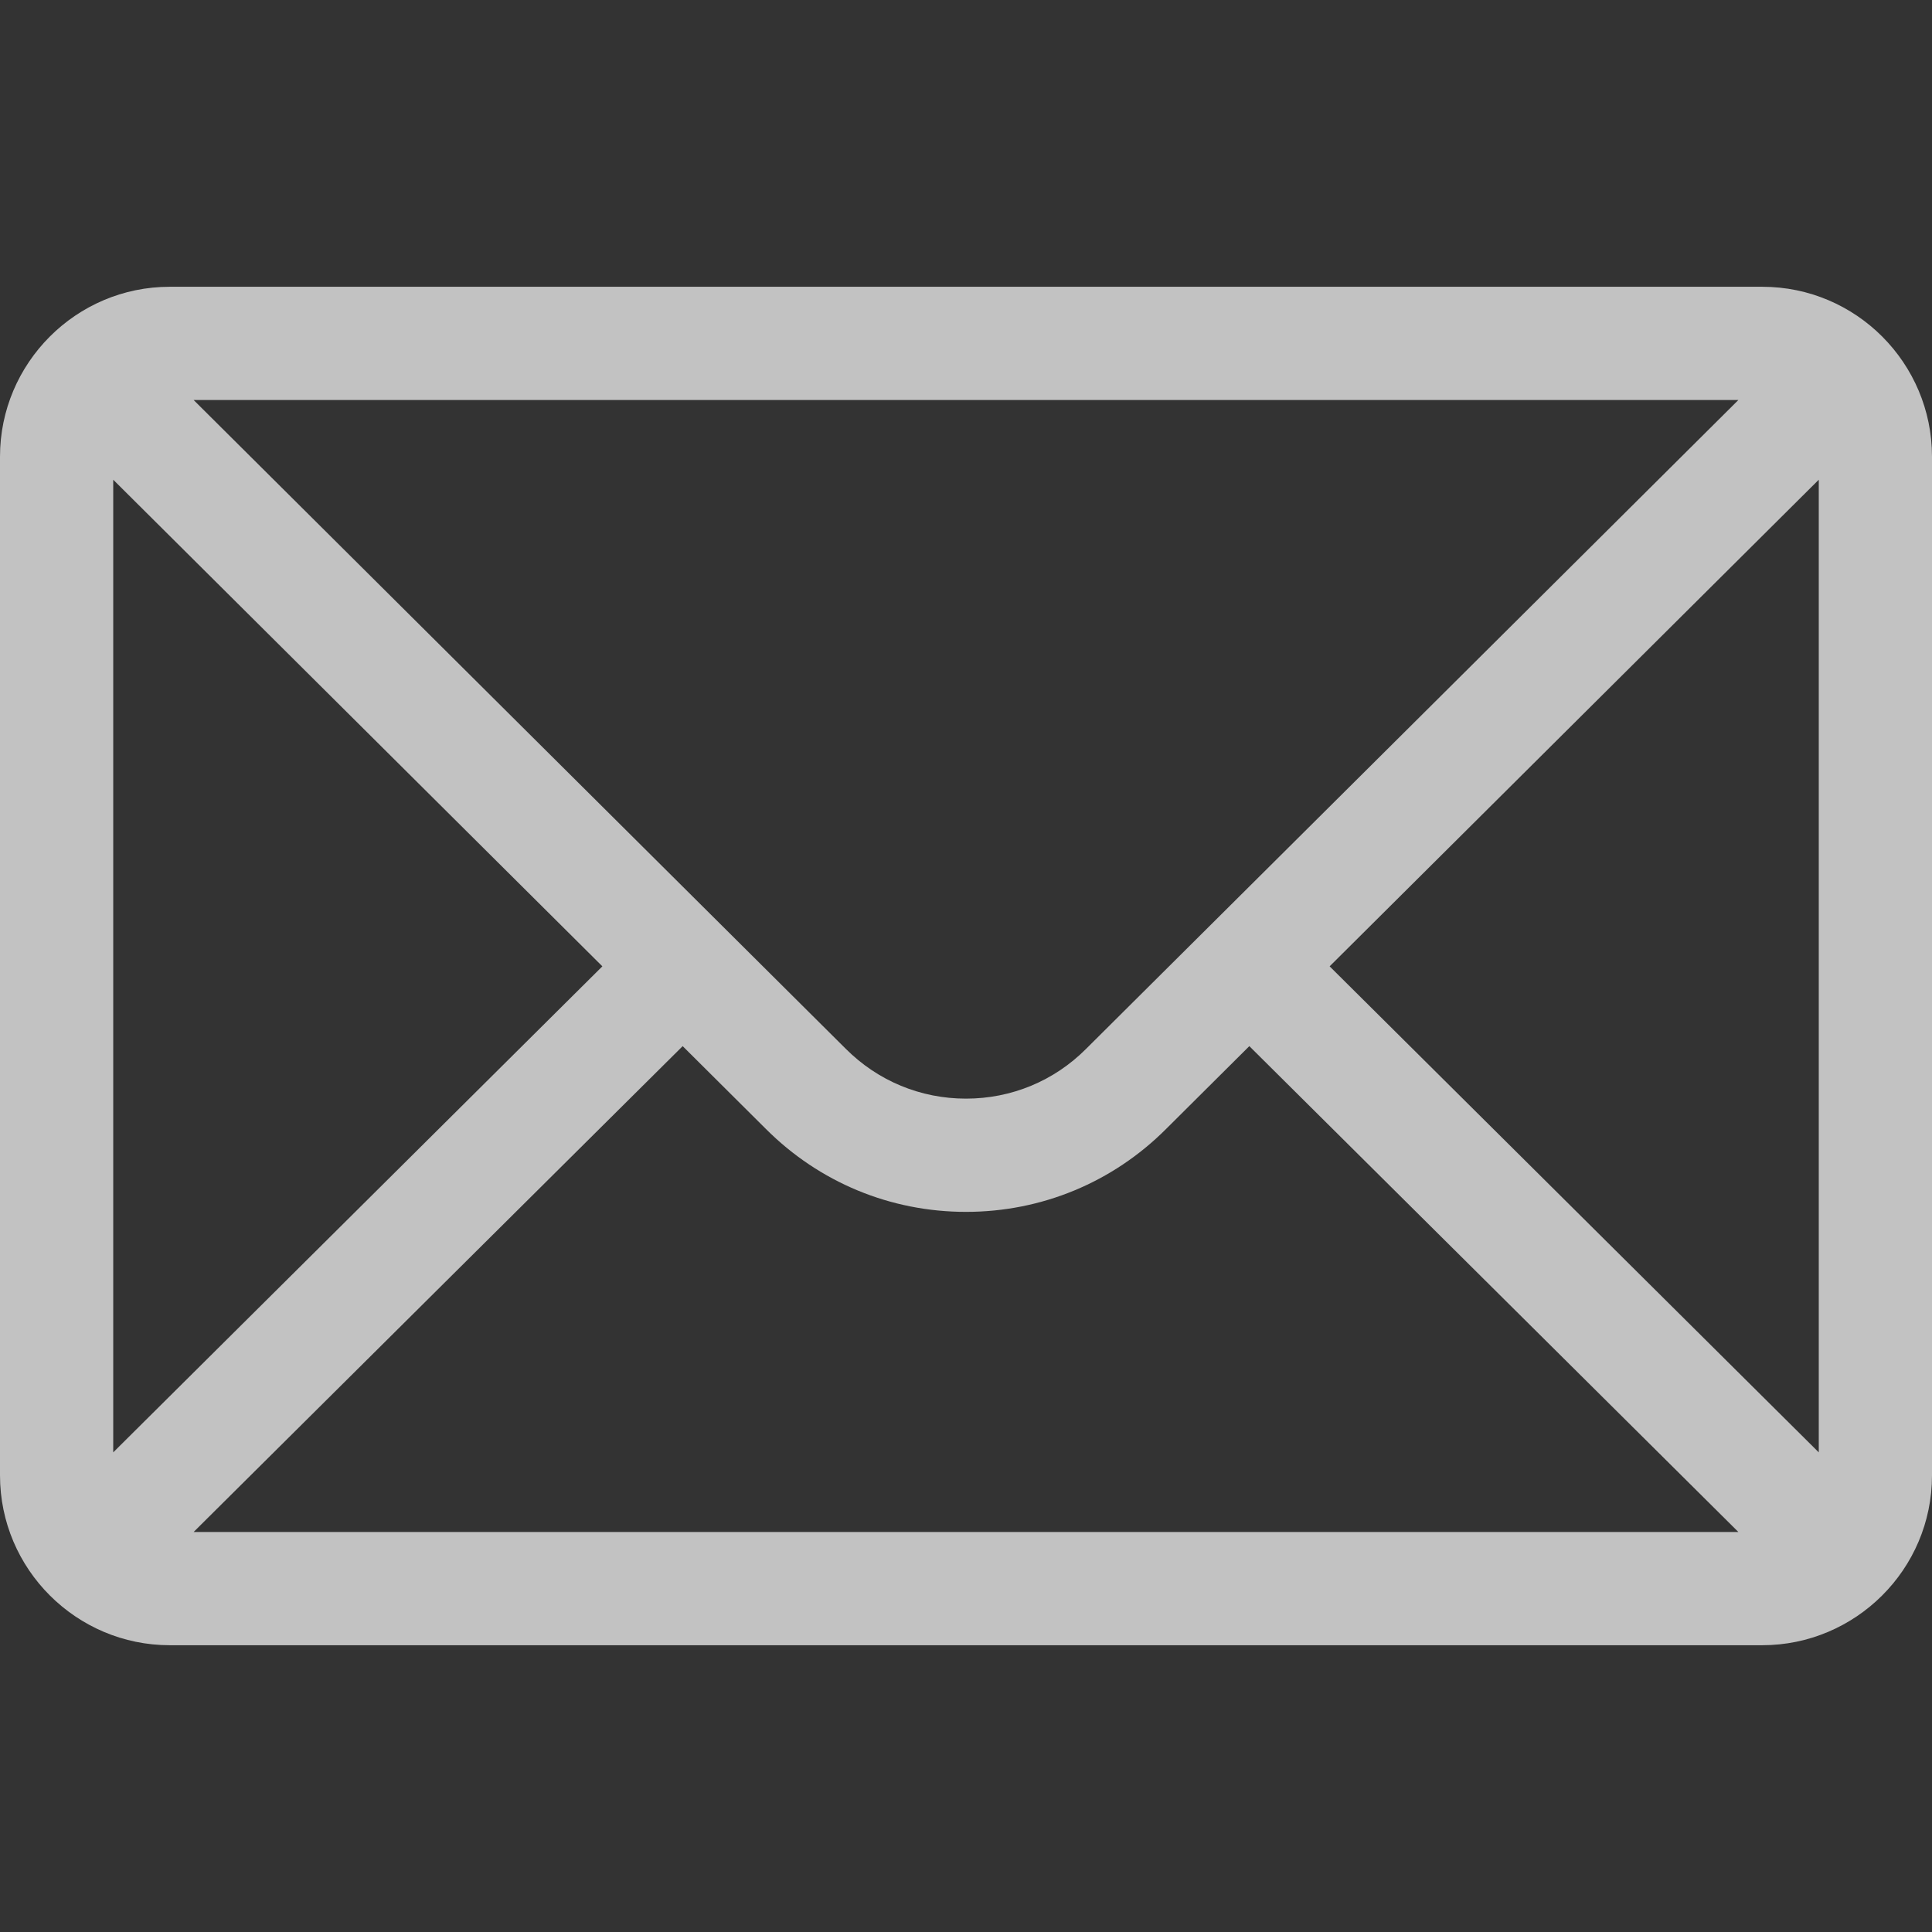 <?xml version="1.0" encoding="UTF-8"?> <svg xmlns="http://www.w3.org/2000/svg" width="23" height="23" viewBox="0 0 23 23" fill="none"><rect x="0" y="0" width="23" height="23" fill="#333333" stroke="none"/> <g opacity="0.7"> <path d="M20.979 3.414H2.021C0.905 3.414 0 4.324 0 5.436V17.564C0 18.682 0.911 19.586 2.021 19.586H20.979C22.086 19.586 23 18.686 23 17.564V5.436C23 4.326 22.099 3.414 20.979 3.414ZM20.695 4.762C20.282 5.173 13.175 12.243 12.929 12.487C12.548 12.869 12.04 13.079 11.5 13.079C10.96 13.079 10.452 12.869 10.069 12.486C9.904 12.321 2.875 5.329 2.305 4.762H20.695ZM1.348 17.29V5.711L7.171 11.504L1.348 17.29ZM2.305 18.238L8.127 12.454L9.118 13.44C9.754 14.076 10.6 14.427 11.5 14.427C12.4 14.427 13.246 14.076 13.881 13.441L14.873 12.454L20.695 18.238H2.305ZM21.652 17.29L15.829 11.504L21.652 5.711V17.29Z" fill="white"></path> </g> </svg> 